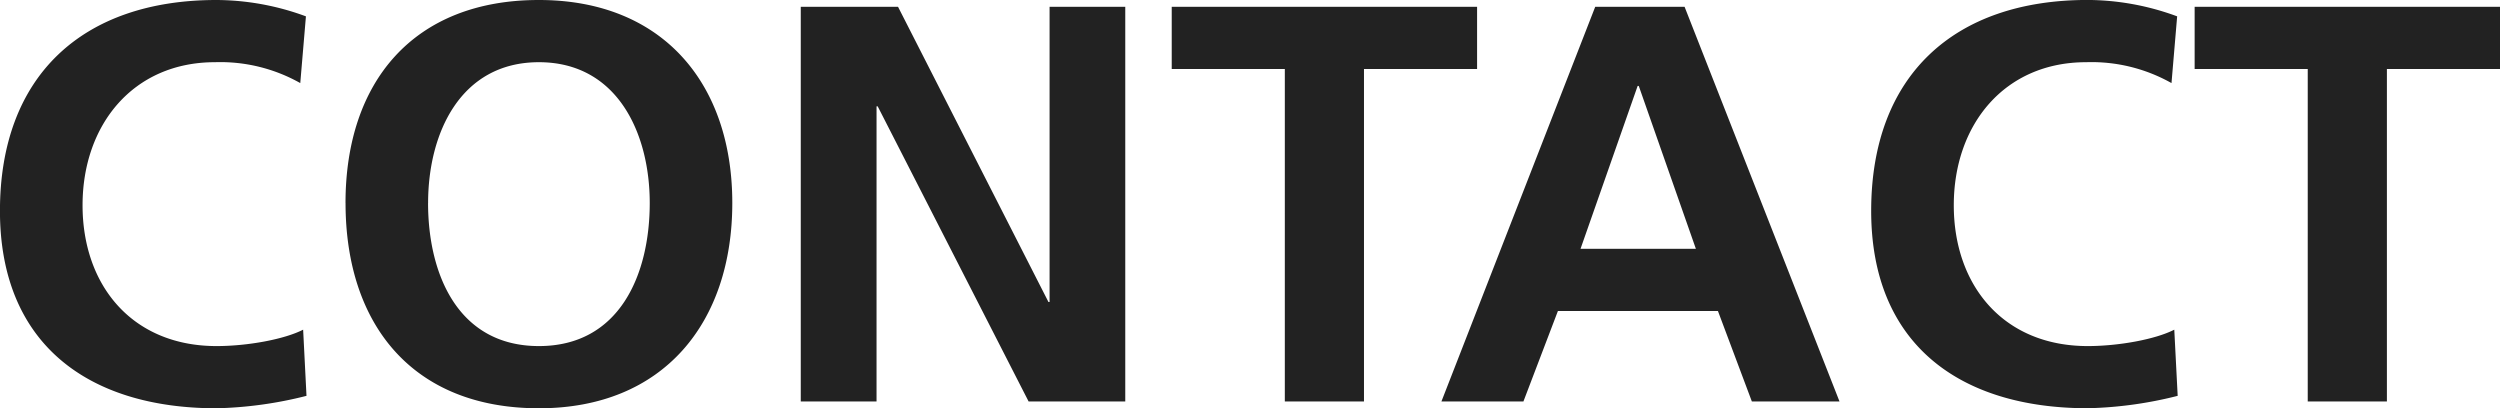 <svg xmlns="http://www.w3.org/2000/svg" width="287.365" height="46.93" viewBox="0 0 287.365 46.93">
  <path id="パス_550" data-name="パス 550" d="M37.9-8.255C35.75-7.15,31.525-6.37,27.95-6.37c-9.685,0-15.405-6.955-15.405-16.185C12.545-31.85,18.4-39,27.755-39a18.729,18.729,0,0,1,9.815,2.4l.65-7.67A29.972,29.972,0,0,0,27.95-46.15c-15.405,0-24.9,8.71-24.9,24.245C3.055-6.565,13.26.78,27.95.78A46.053,46.053,0,0,0,38.285-.65Zm4.875-14.56C42.77-8.9,50.44.78,65,.78c14.365,0,22.23-9.88,22.23-23.6S79.235-46.15,65-46.15C50.57-46.15,42.77-36.725,42.77-22.815Zm9.49,0C52.26-30.81,55.965-39,65-39s12.74,8.19,12.74,16.185C77.74-14.625,74.295-6.37,65-6.37S52.26-14.625,52.26-22.815ZM95.1,0h8.71V-33.93h.13L121.29,0H132.4V-45.37H123.7v33.93h-.13l-17.29-33.93H95.1Zm55.64,0h9.1V-38.22h13v-7.15h-35.1v7.15h13ZM197.99-17.55H184.73l6.565-18.72h.13ZM168.74,0h9.425l3.965-10.4h18.395l3.9,10.4H214.5L196.69-45.37H186.42Zm84.24-8.255c-2.145,1.105-6.37,1.885-9.945,1.885-9.685,0-15.4-6.955-15.4-16.185,0-9.3,5.85-16.445,15.21-16.445a18.729,18.729,0,0,1,9.815,2.4l.65-7.67a29.972,29.972,0,0,0-10.27-1.885c-15.4,0-24.9,8.71-24.9,24.245,0,15.34,10.205,22.685,24.9,22.685A46.053,46.053,0,0,0,253.37-.65ZM268.32,0h9.1V-38.22h13v-7.15h-35.1v7.15h13Z" transform="translate(-3.055 46.15)" fill="#222"/>
</svg>
